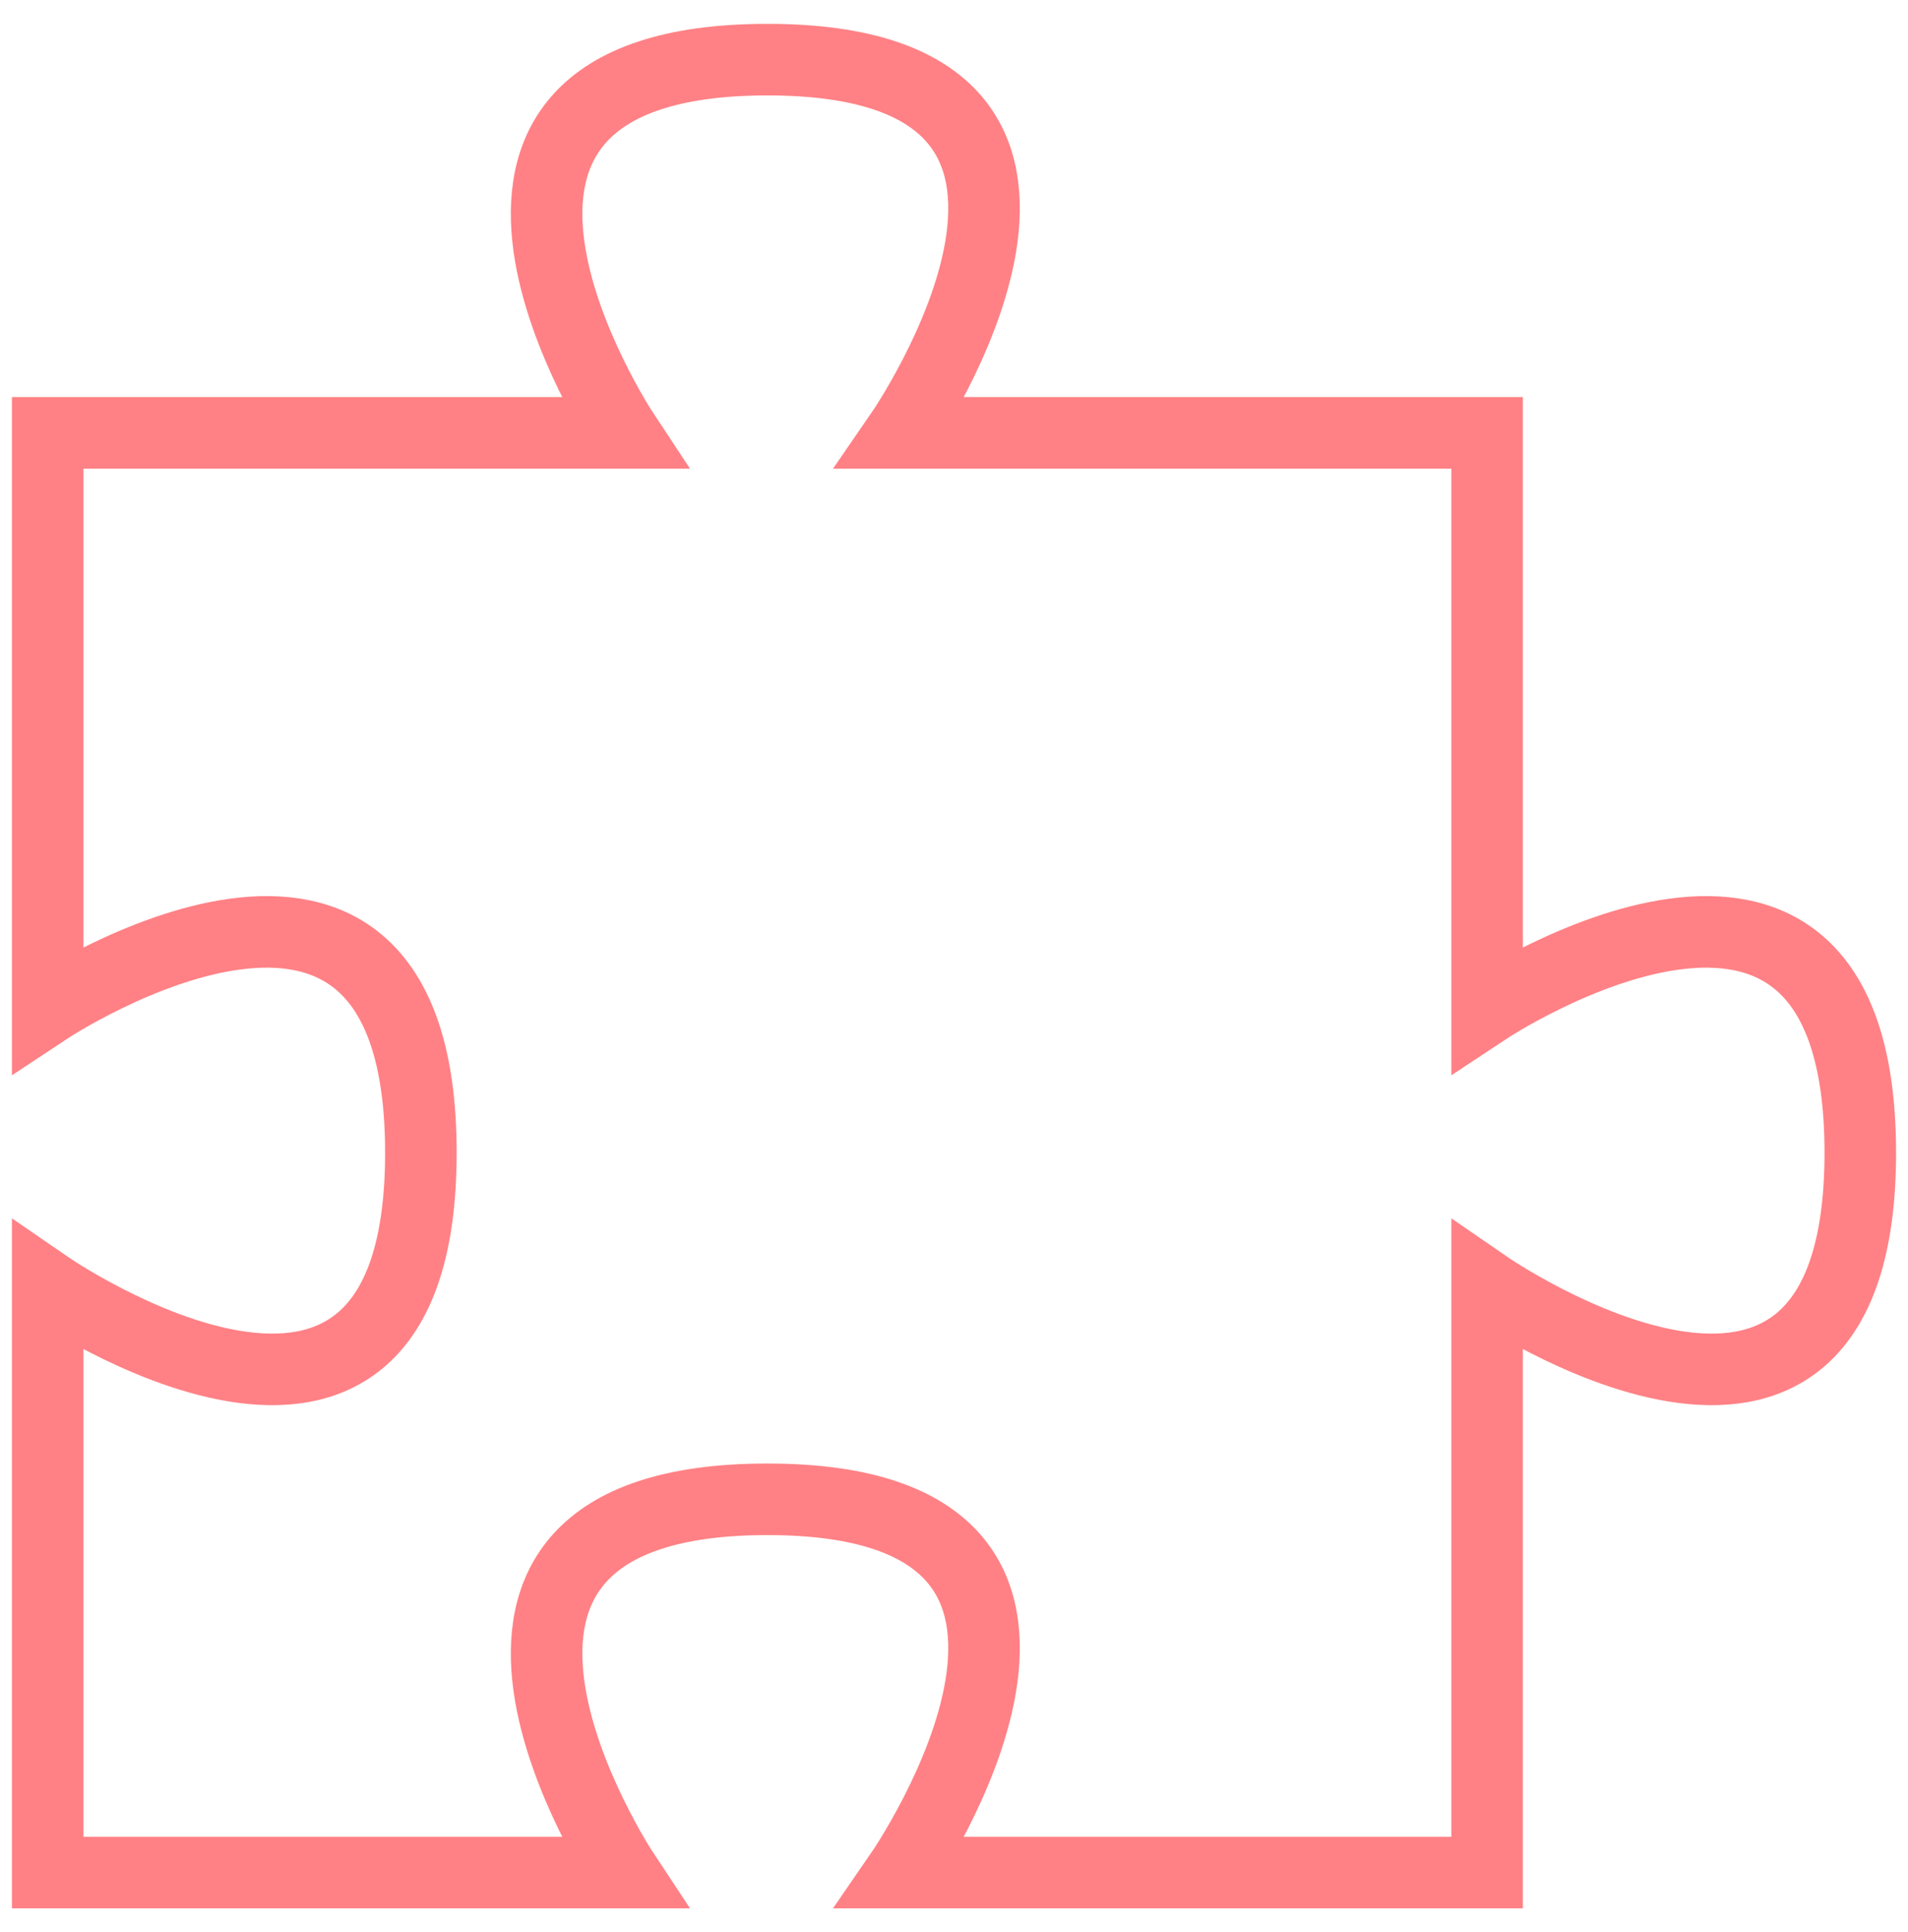 <svg width="80" height="81" viewBox="0 0 80 81" fill="none" xmlns="http://www.w3.org/2000/svg">
<path d="M26.141 18.147C26.141 18.147 15.795 2.5 32.176 2.5C48.558 2.5 37.781 18.147 37.781 18.147H62.353V42.288C62.353 42.288 78 31.942 78 48.324C78 64.705 62.353 53.928 62.353 53.928V78.5H37.781C37.781 78.5 48.558 62.853 32.176 62.853C15.795 62.853 26.141 78.5 26.141 78.5H2V53.928C2 53.928 17.647 64.705 17.647 48.324C17.647 31.942 2 42.288 2 42.288V18.147H26.141Z" stroke="#FF8185" stroke-width="3" stroke-linecap="round"/>
</svg>
